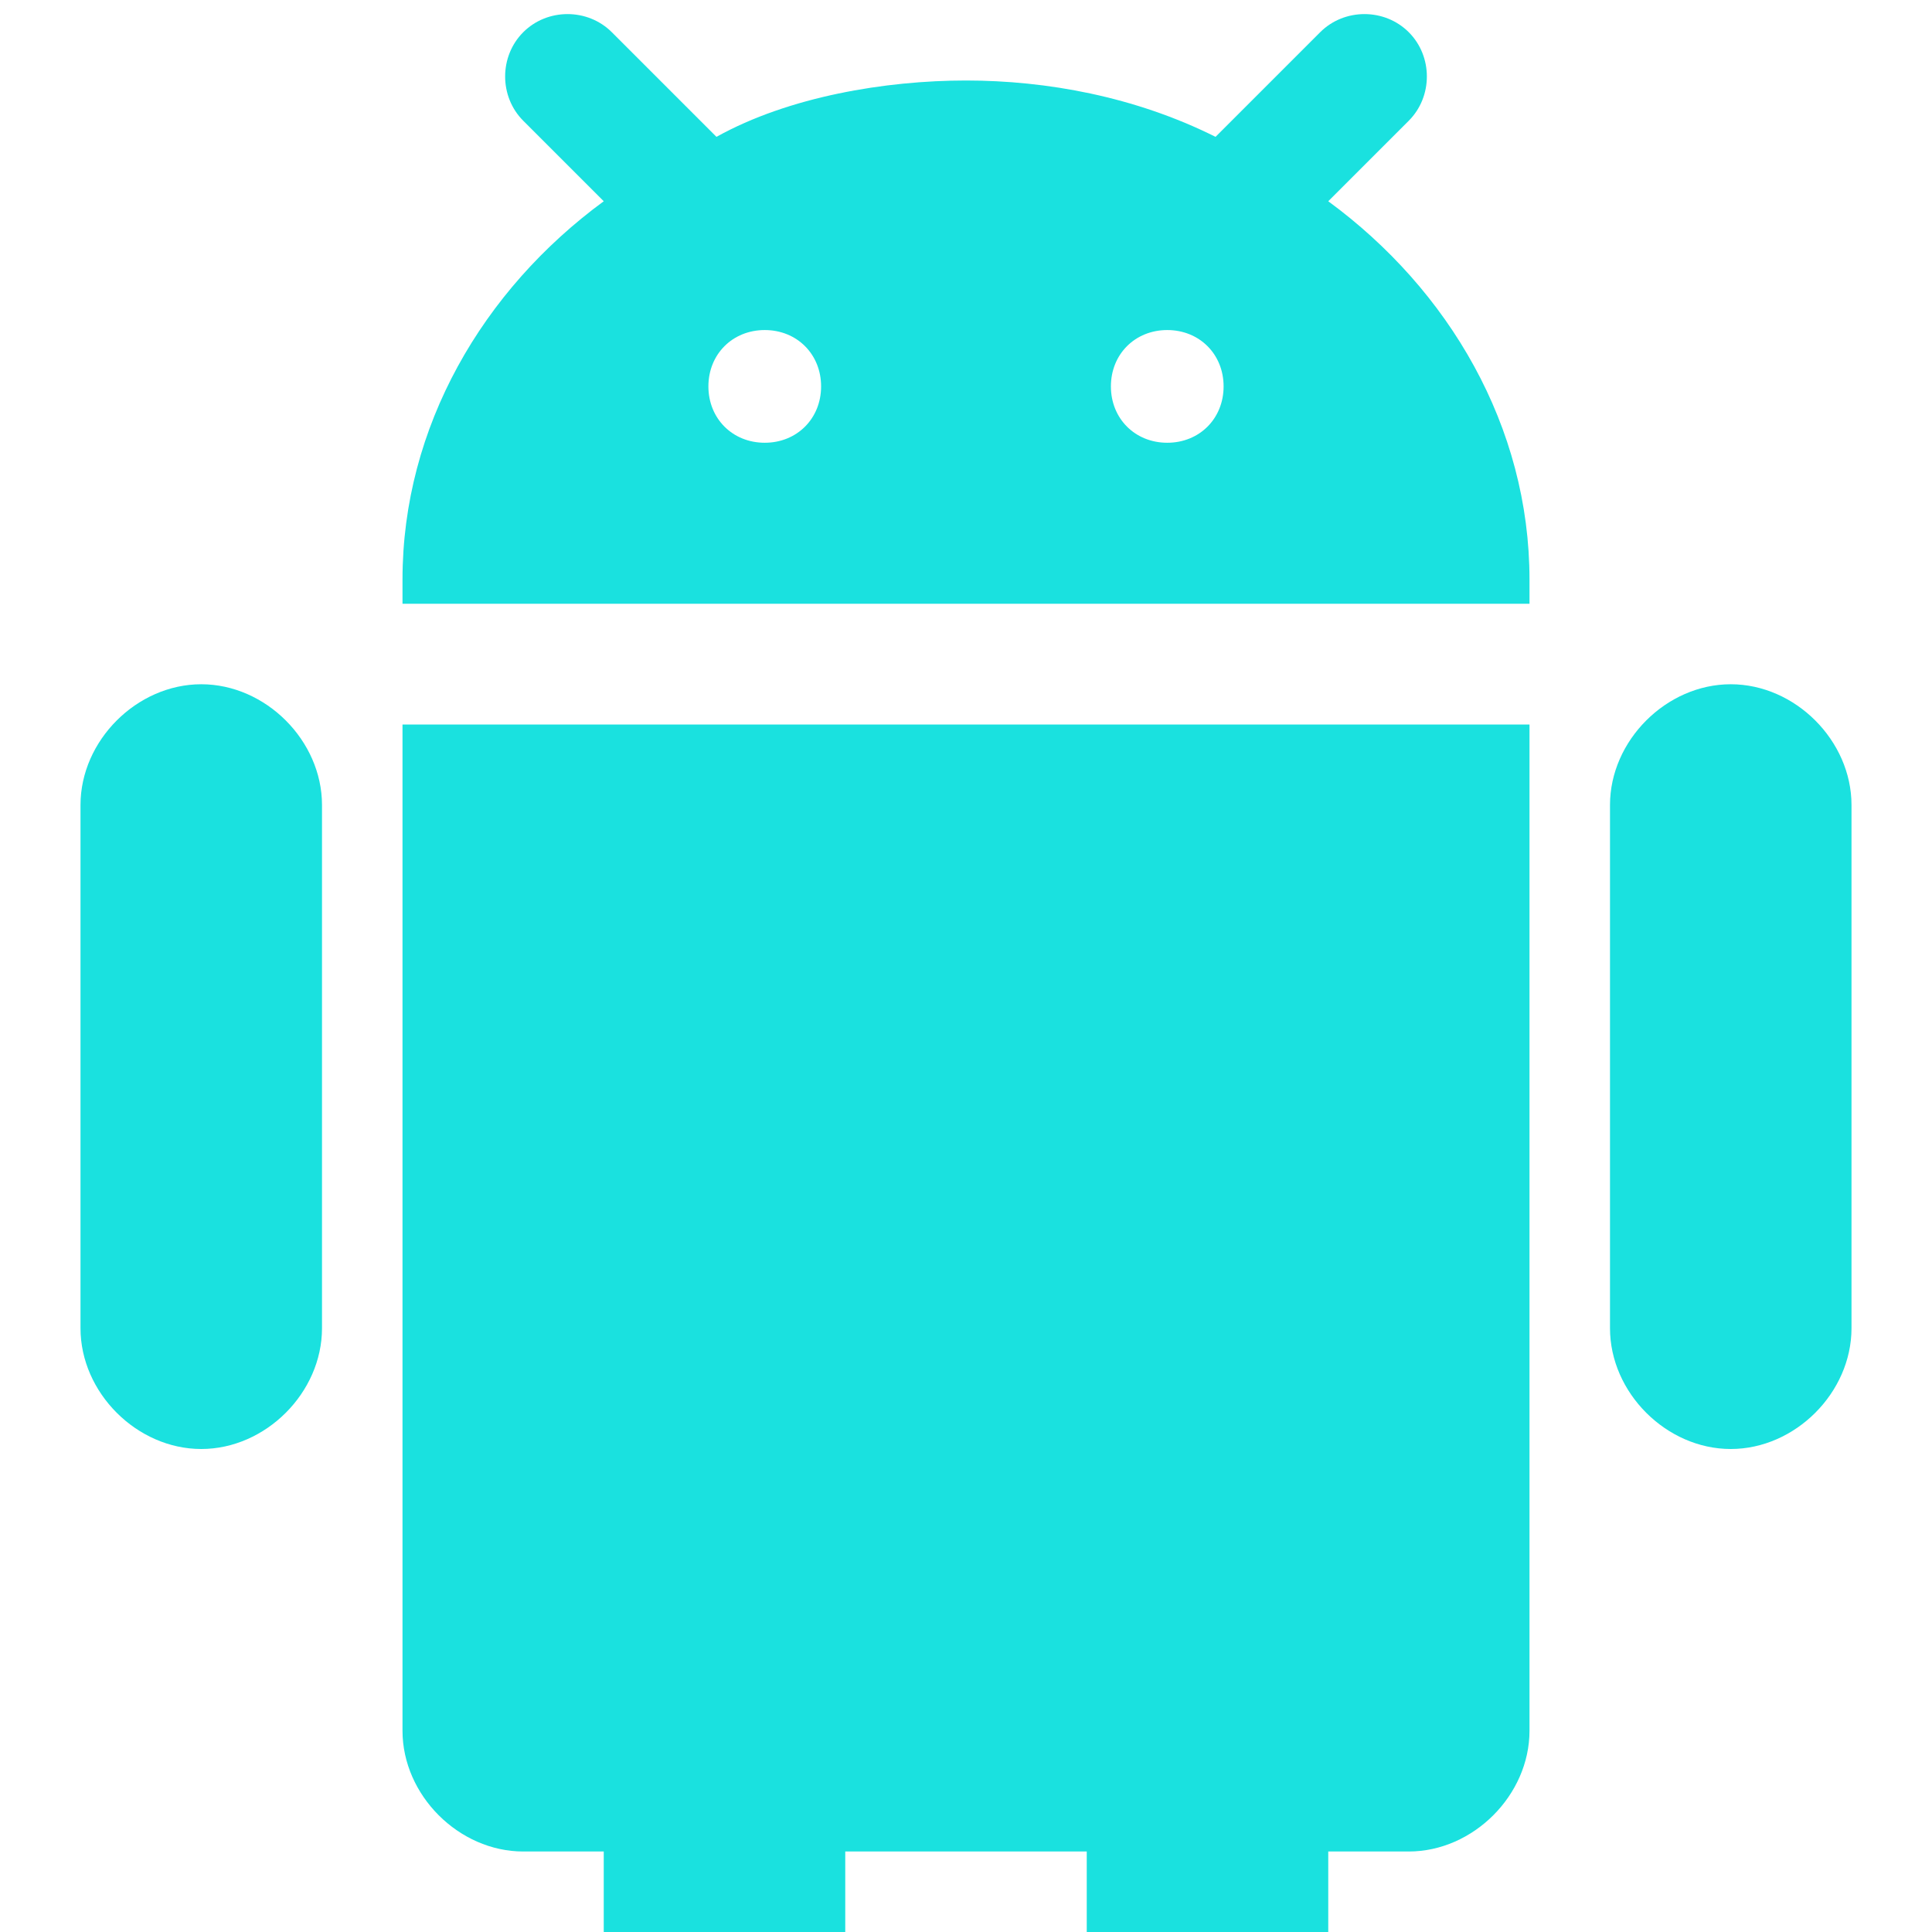 <svg xmlns="http://www.w3.org/2000/svg" width="24" height="24" viewBox="0 0 24 24" fill="none">
  <path d="M16.5 2.5L17.5 1.5C17.8 1.2 17.8 0.7 17.5 0.4C17.2 0.1 16.7 0.1 16.4 0.4L15.1 1.7C14.1 1.2 13 1 12 1C11 1 9.8 1.2 8.9 1.7L7.6 0.4C7.3 0.1 6.8 0.1 6.5 0.4C6.2 0.7 6.2 1.2 6.5 1.5L7.5 2.5C6 3.6 5 5.3 5 7.2V7.5H19V7.2C19 5.3 18 3.6 16.5 2.5ZM9.5 5.5C9.1 5.5 8.8 5.2 8.8 4.8C8.8 4.4 9.1 4.1 9.5 4.1C9.9 4.1 10.2 4.4 10.2 4.8C10.2 5.2 9.9 5.5 9.5 5.5ZM14.5 5.5C14.1 5.5 13.8 5.2 13.8 4.8C13.8 4.4 14.1 4.1 14.5 4.1C14.9 4.1 15.2 4.4 15.2 4.8C15.2 5.2 14.9 5.5 14.5 5.5Z" fill="#1ae1df"/>
  <path d="M2.5 8.5C1.7 8.5 1 9.2 1 10V16.5C1 17.3 1.7 18 2.5 18C3.3 18 4 17.3 4 16.5V10C4 9.2 3.3 8.5 2.5 8.5Z" fill="#1ae1df"/>
  <path d="M21.5 8.5C20.7 8.5 20 9.2 20 10V16.5C20 17.3 20.7 18 21.5 18C22.3 18 23 17.3 23 16.5V10C23 9.2 22.3 8.5 21.5 8.5Z" fill="#1ae1df"/>
  <path d="M19 21.5V9H5V21.5C5 22.3 5.7 23 6.5 23H7.5V24.5C7.5 25.3 8.2 26 9 26C9.8 26 10.5 25.3 10.5 24.5V23H13.5V24.5C13.5 25.3 14.2 26 15 26C15.8 26 16.5 25.3 16.5 24.5V23H17.5C18.3 23 19 22.3 19 21.5Z" fill="#1ae1df"/>
</svg>
